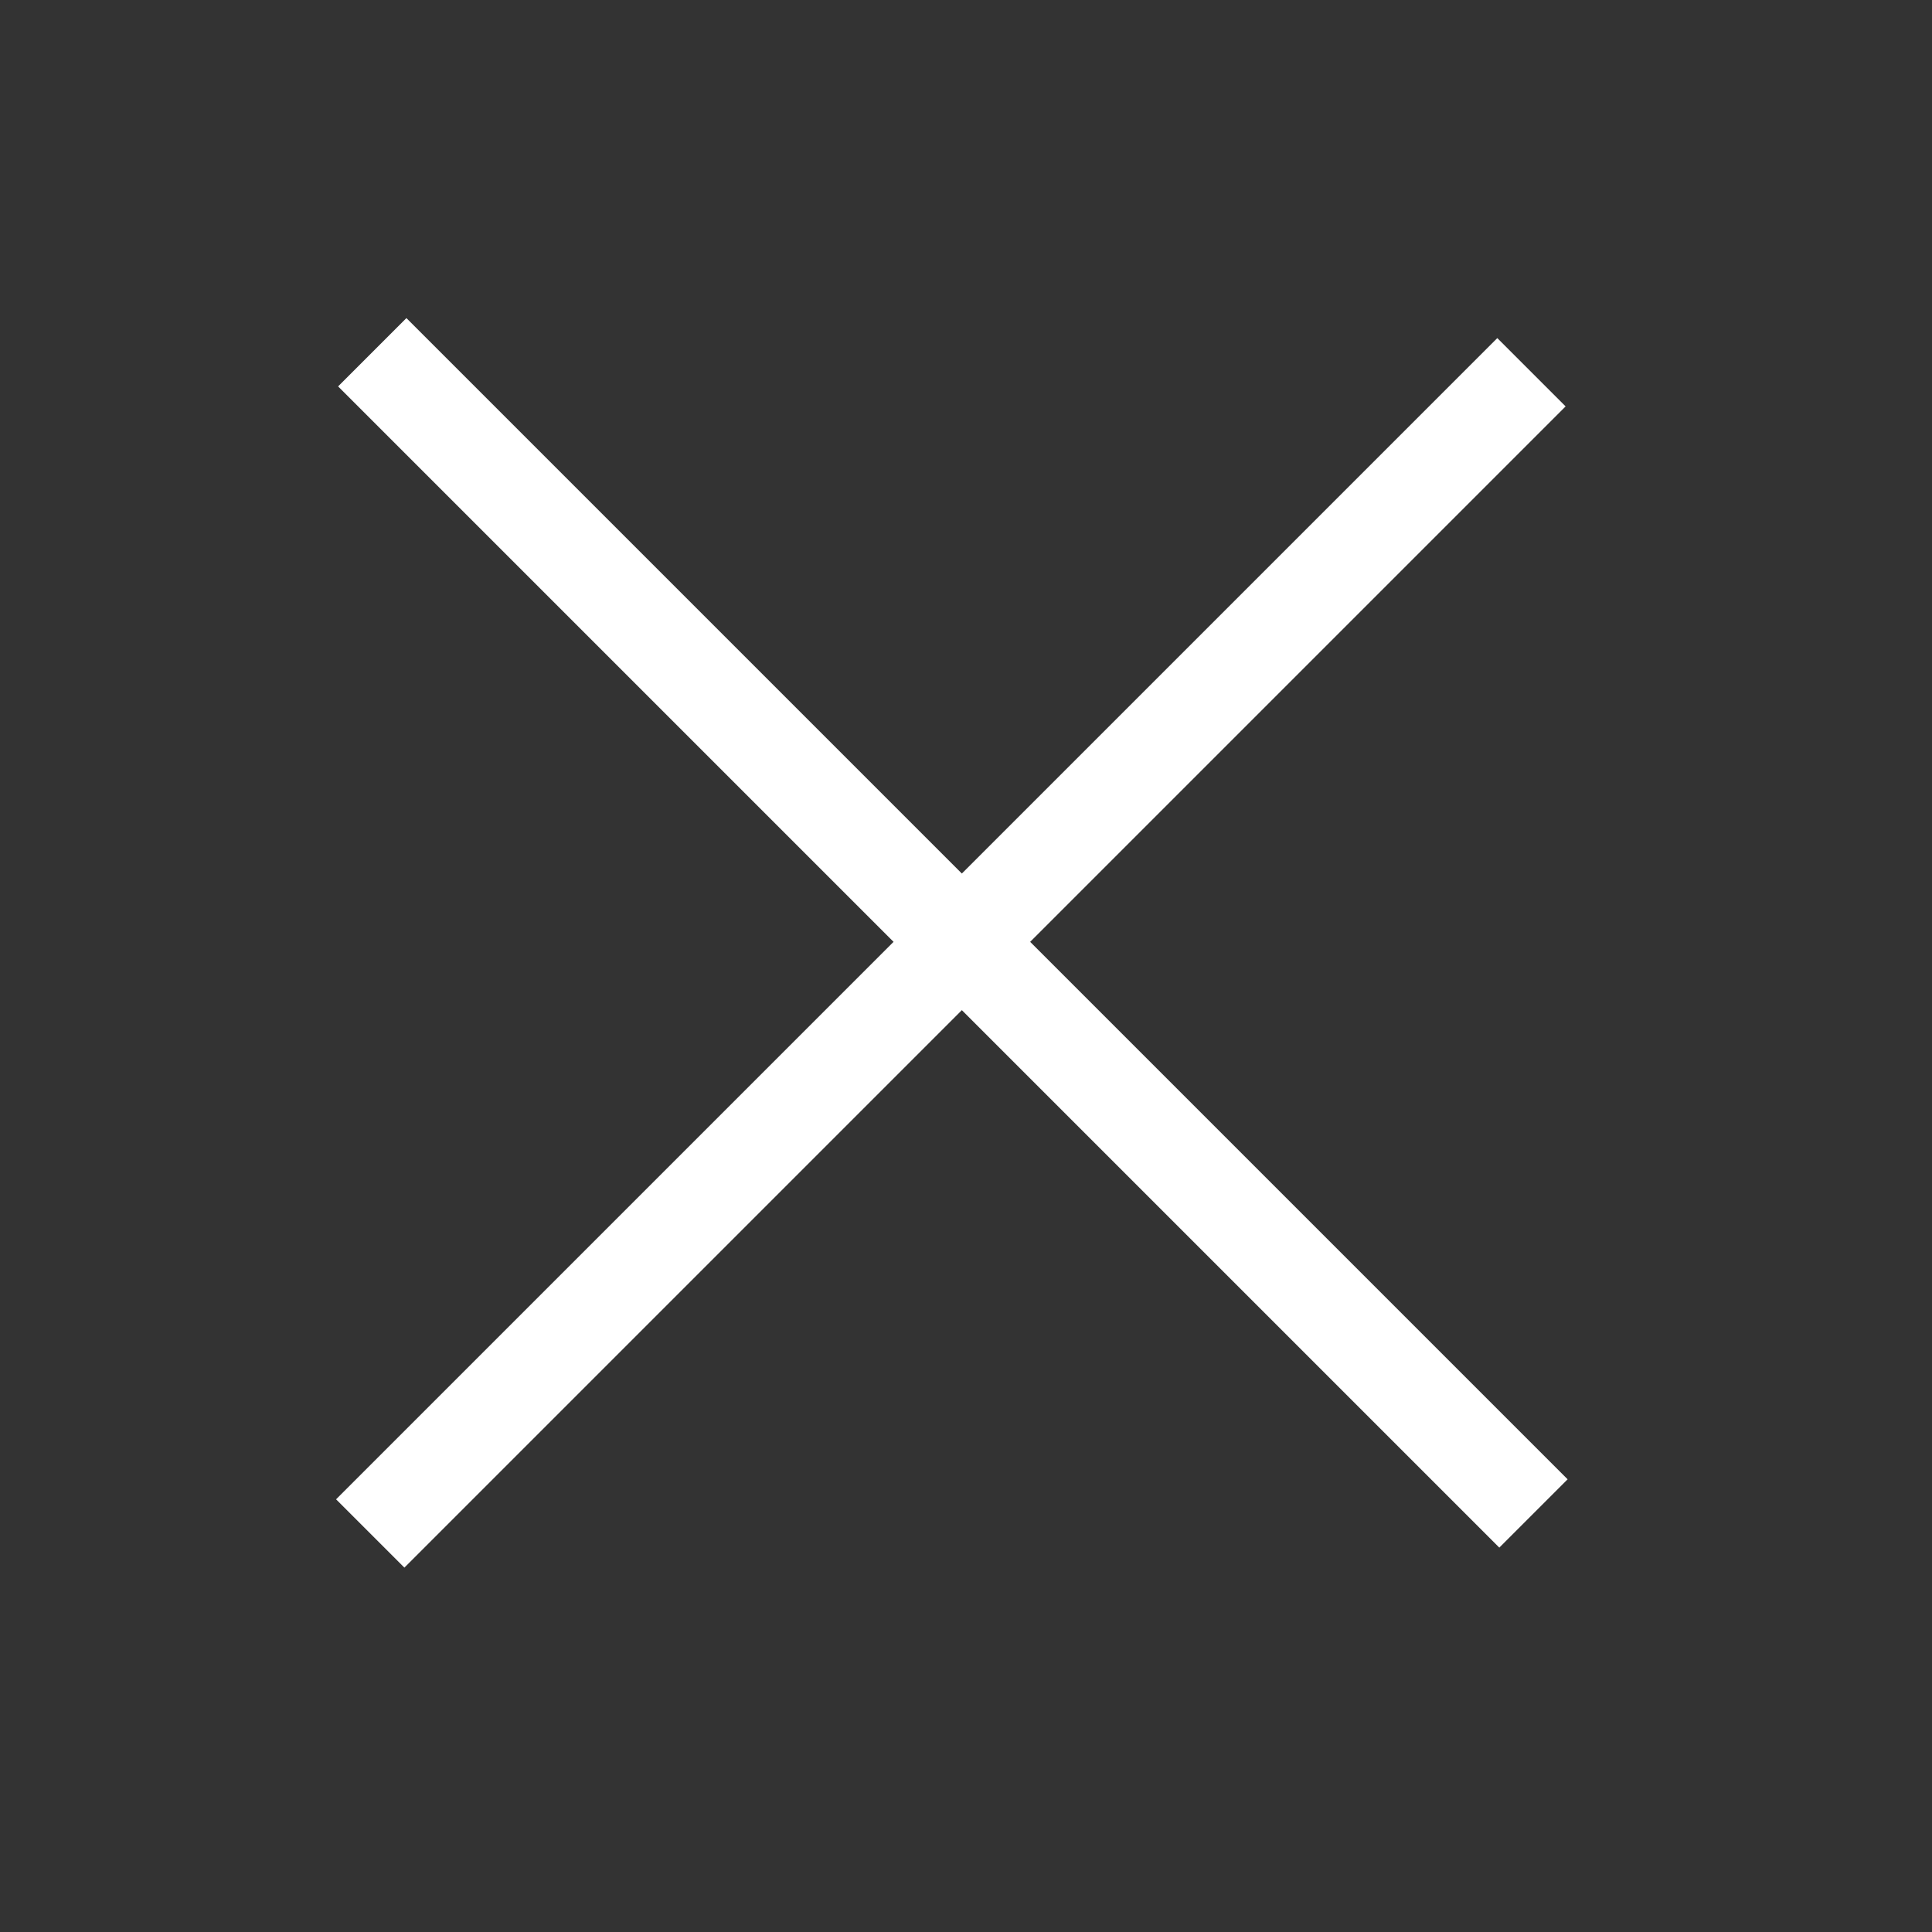 <?xml version="1.0" encoding="UTF-8"?> <svg xmlns="http://www.w3.org/2000/svg" width="40" height="40" viewBox="0 0 40 40" fill="none"><rect x="0" y="0" width="40" height="40" fill="#333333" stroke="none"/><rect x="31" y="7" width="2" height="34" transform="rotate(45 31 7)" fill="white"></rect><rect x="7" y="8" width="2" height="34" transform="rotate(-45 7 8)" fill="white"></rect></svg> 